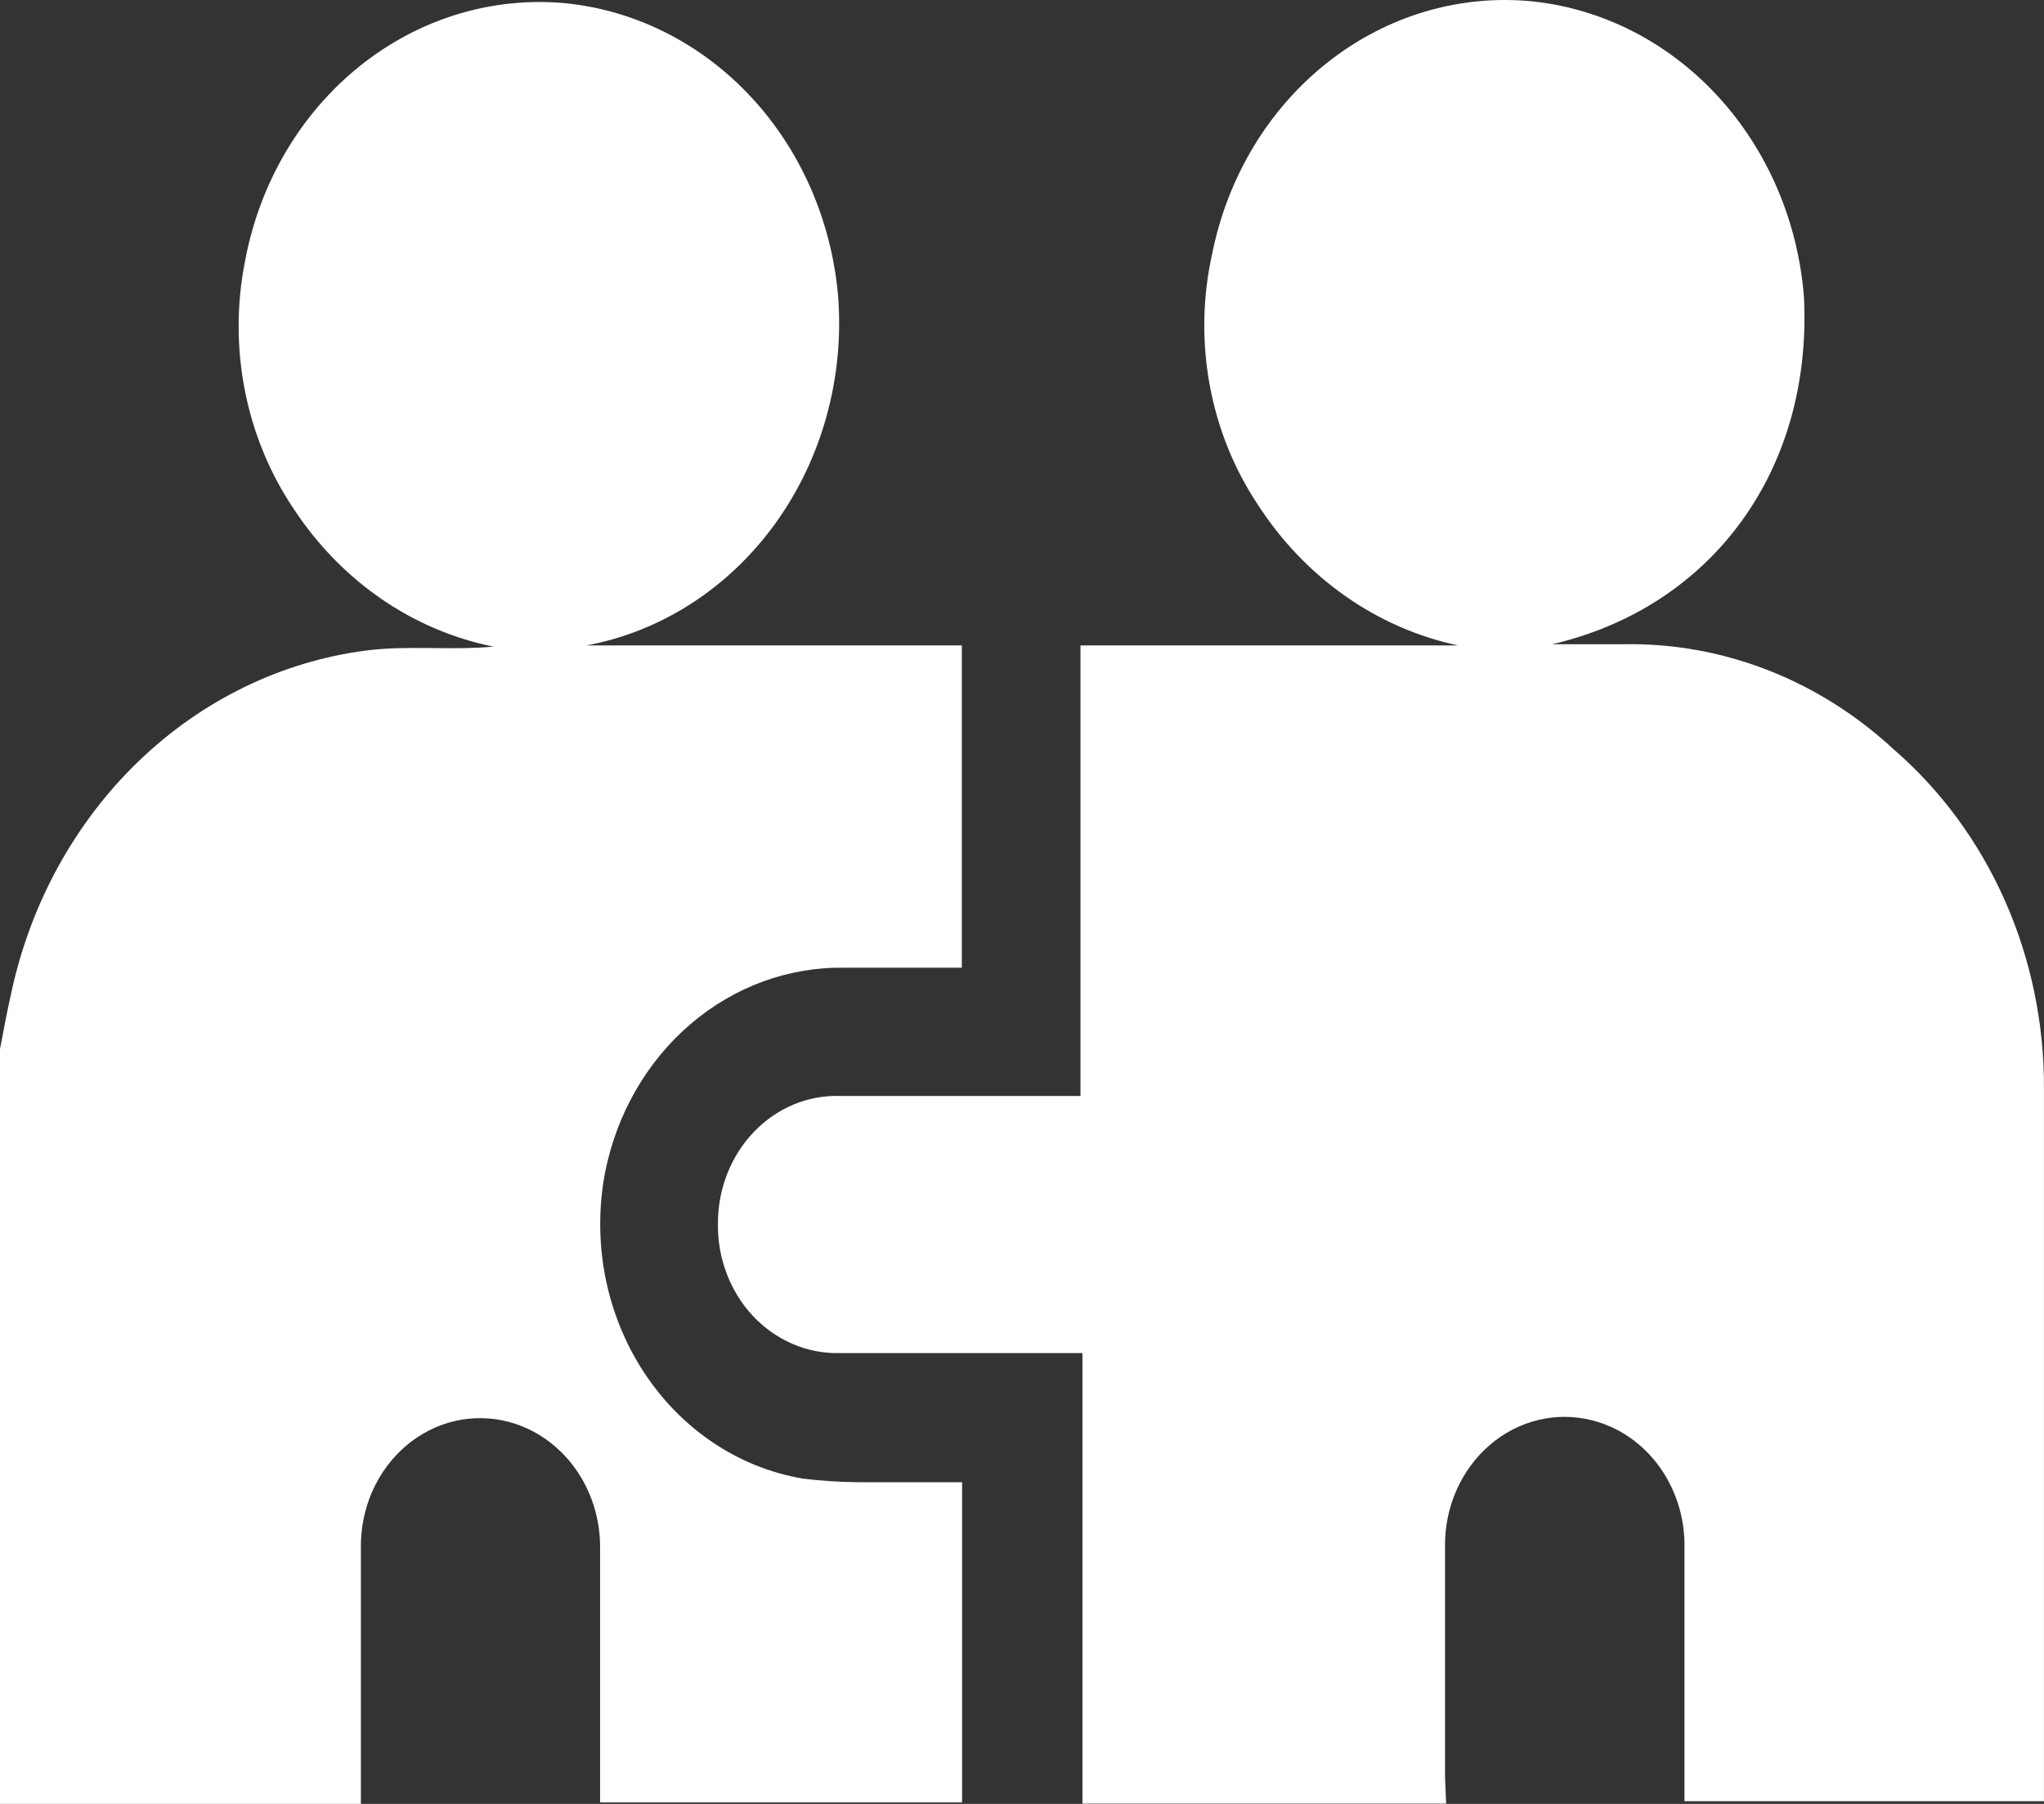 <svg width="68" height="60" viewBox="0 0 68 60" fill="none" xmlns="http://www.w3.org/2000/svg">
<rect x="0" y="0" width="68" height="60" fill="#333333" stroke="none"/>
<path d="M0 34.895C0.121 34.275 0.233 33.646 0.372 33.037C1.008 30.064 2.483 27.375 4.595 25.335C6.707 23.295 9.353 22.004 12.174 21.638C13.56 21.458 14.966 21.638 16.418 21.508C13.737 20.969 11.357 19.332 9.782 16.942C8.985 15.765 8.429 14.421 8.148 12.998C7.868 11.574 7.869 10.103 8.153 8.681C8.636 6.091 9.993 3.785 11.963 2.203C13.933 0.621 16.378 -0.125 18.828 0.109C21.161 0.348 23.343 1.454 24.996 3.236C26.65 5.018 27.671 7.365 27.884 9.869C28.088 12.576 27.342 15.267 25.792 17.413C24.242 19.559 22 21.006 19.508 21.468H31.998V32.187H28.079C26.226 32.16 24.421 32.822 22.972 34.063C21.522 35.303 20.518 37.045 20.131 38.991C19.914 40.126 19.914 41.297 20.13 42.432C20.347 43.568 20.776 44.644 21.391 45.596C22.006 46.549 22.794 47.358 23.709 47.974C24.623 48.59 25.645 49 26.711 49.181C27.329 49.256 27.951 49.296 28.573 49.3C29.699 49.3 30.825 49.3 32.007 49.3V59.95H19.964V59.221C19.964 56.653 19.964 54.086 19.964 51.518C19.977 50.548 19.683 49.602 19.13 48.834C18.577 48.067 17.798 47.523 16.92 47.292C16.331 47.137 15.717 47.128 15.124 47.267C14.532 47.406 13.977 47.688 13.502 48.094C13.028 48.499 12.646 49.016 12.386 49.604C12.127 50.193 11.997 50.837 12.006 51.488C12.006 54.026 12.006 56.573 12.006 59.111V60H0V34.895Z" fill="white"/>
<path d="M48.11 59.99H36.011V45.005H27.923C27.39 45.017 26.86 44.913 26.366 44.7C25.871 44.487 25.422 44.169 25.044 43.766C24.667 43.361 24.37 42.88 24.171 42.349C23.971 41.819 23.873 41.251 23.884 40.679C23.885 40.113 23.991 39.553 24.197 39.033C24.403 38.512 24.704 38.041 25.082 37.647C25.46 37.253 25.908 36.944 26.399 36.739C26.89 36.534 27.415 36.437 27.941 36.453H35.946V21.468H48.51C45.801 20.895 43.407 19.211 41.837 16.772C41.044 15.579 40.499 14.216 40.239 12.777C39.979 11.338 40.009 9.856 40.329 8.431C40.844 5.871 42.217 3.604 44.187 2.059C46.156 0.514 48.585 -0.201 51.014 0.049C53.346 0.303 55.523 1.425 57.166 3.22C58.81 5.016 59.817 7.371 60.014 9.879C60.302 15.633 56.961 20.189 51.637 21.428H53.983C57.292 21.36 60.508 22.609 63.01 24.934C64.577 26.292 65.84 28.011 66.703 29.963C67.567 31.916 68.01 34.052 67.999 36.213C67.999 43.896 67.999 51.568 67.999 59.251V59.91H56.039V59.151C56.039 56.603 56.039 54.066 56.039 51.518C56.064 50.535 55.772 49.573 55.212 48.794C54.653 48.015 53.86 47.467 52.968 47.242C52.379 47.092 51.766 47.087 51.175 47.23C50.584 47.372 50.032 47.658 49.559 48.065C49.087 48.471 48.708 48.989 48.45 49.577C48.192 50.165 48.063 50.808 48.073 51.458C48.073 54.006 48.073 56.543 48.073 59.091L48.11 59.99Z" fill="white"/>
</svg>
